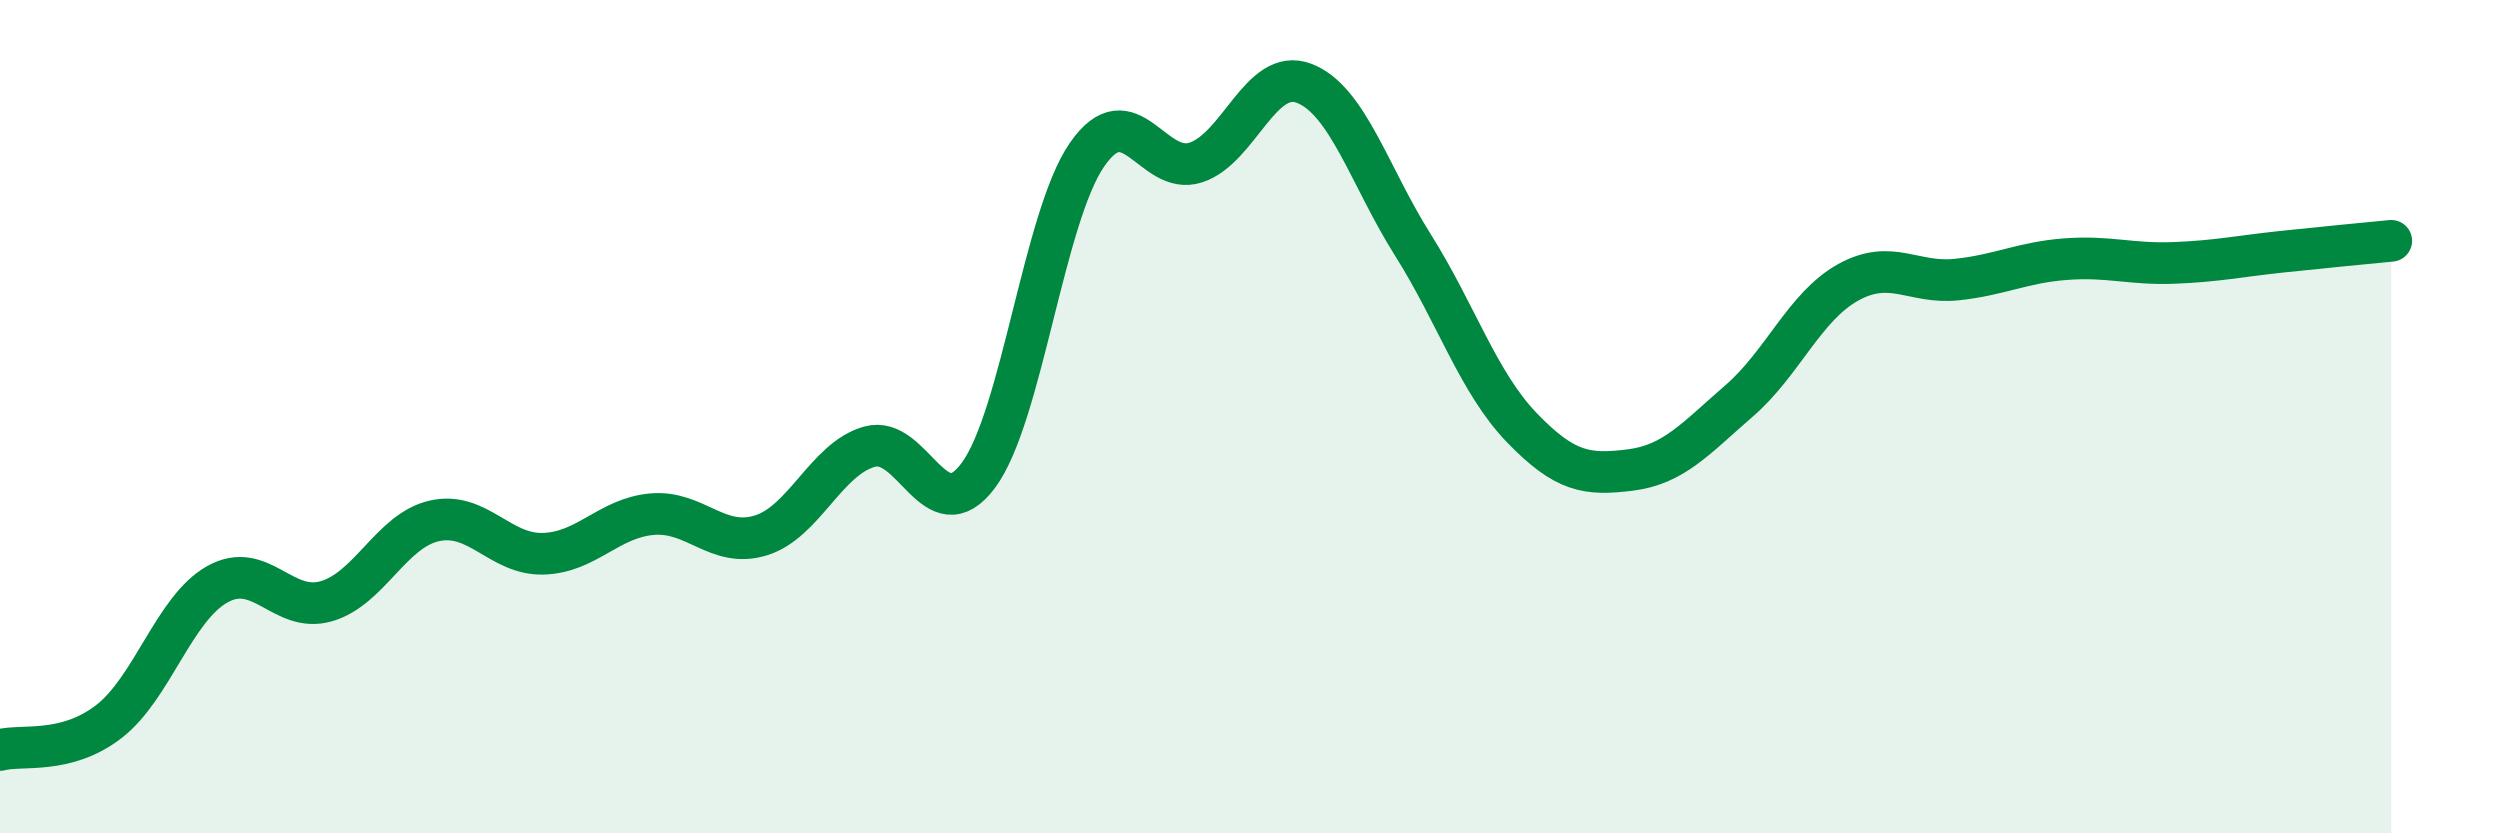 
    <svg width="60" height="20" viewBox="0 0 60 20" xmlns="http://www.w3.org/2000/svg">
      <path
        d="M 0,18 C 0.52,17.86 1.57,18.12 2.61,17.32 C 3.65,16.52 4.18,14.6 5.22,14.02 C 6.26,13.44 6.79,14.73 7.83,14.43 C 8.87,14.13 9.39,12.73 10.43,12.5 C 11.47,12.27 12,13.32 13.04,13.29 C 14.08,13.26 14.61,12.43 15.65,12.34 C 16.69,12.25 17.22,13.17 18.26,12.85 C 19.3,12.53 19.83,11.01 20.87,10.72 C 21.91,10.43 22.44,12.81 23.48,11.41 C 24.52,10.01 25.05,5.21 26.09,3.71 C 27.13,2.21 27.66,4.24 28.7,3.9 C 29.74,3.56 30.26,1.6 31.3,2 C 32.34,2.4 32.87,4.23 33.91,5.88 C 34.95,7.53 35.48,9.18 36.52,10.26 C 37.56,11.34 38.09,11.41 39.13,11.28 C 40.17,11.15 40.7,10.52 41.74,9.62 C 42.78,8.72 43.31,7.36 44.35,6.78 C 45.39,6.2 45.92,6.82 46.96,6.71 C 48,6.6 48.53,6.3 49.57,6.22 C 50.61,6.14 51.13,6.35 52.17,6.31 C 53.21,6.27 53.74,6.15 54.78,6.04 C 55.82,5.93 56.87,5.83 57.39,5.78L57.39 20L0 20Z"
        fill="#008740"
        opacity="0.1"
        stroke-linecap="round"
        stroke-linejoin="round"
      />
      <path
        d="M 0,18 C 0.52,17.86 1.57,18.12 2.61,17.32 C 3.65,16.52 4.18,14.6 5.22,14.02 C 6.26,13.44 6.79,14.73 7.83,14.43 C 8.87,14.13 9.39,12.73 10.43,12.5 C 11.47,12.27 12,13.32 13.04,13.29 C 14.08,13.26 14.61,12.43 15.65,12.34 C 16.69,12.25 17.22,13.17 18.26,12.85 C 19.3,12.53 19.83,11.01 20.87,10.72 C 21.91,10.43 22.44,12.81 23.48,11.41 C 24.52,10.01 25.05,5.21 26.09,3.71 C 27.13,2.21 27.66,4.24 28.7,3.9 C 29.74,3.56 30.26,1.6 31.3,2 C 32.34,2.4 32.87,4.23 33.91,5.88 C 34.95,7.53 35.48,9.18 36.52,10.26 C 37.56,11.34 38.09,11.41 39.13,11.28 C 40.17,11.15 40.7,10.52 41.74,9.62 C 42.78,8.72 43.31,7.36 44.35,6.78 C 45.39,6.2 45.92,6.82 46.96,6.71 C 48,6.6 48.53,6.3 49.57,6.22 C 50.61,6.14 51.13,6.35 52.17,6.31 C 53.21,6.27 53.74,6.15 54.78,6.04 C 55.82,5.93 56.87,5.83 57.39,5.78"
        stroke="#008740"
        stroke-width="1"
        fill="none"
        stroke-linecap="round"
        stroke-linejoin="round"
      />
    </svg>
  